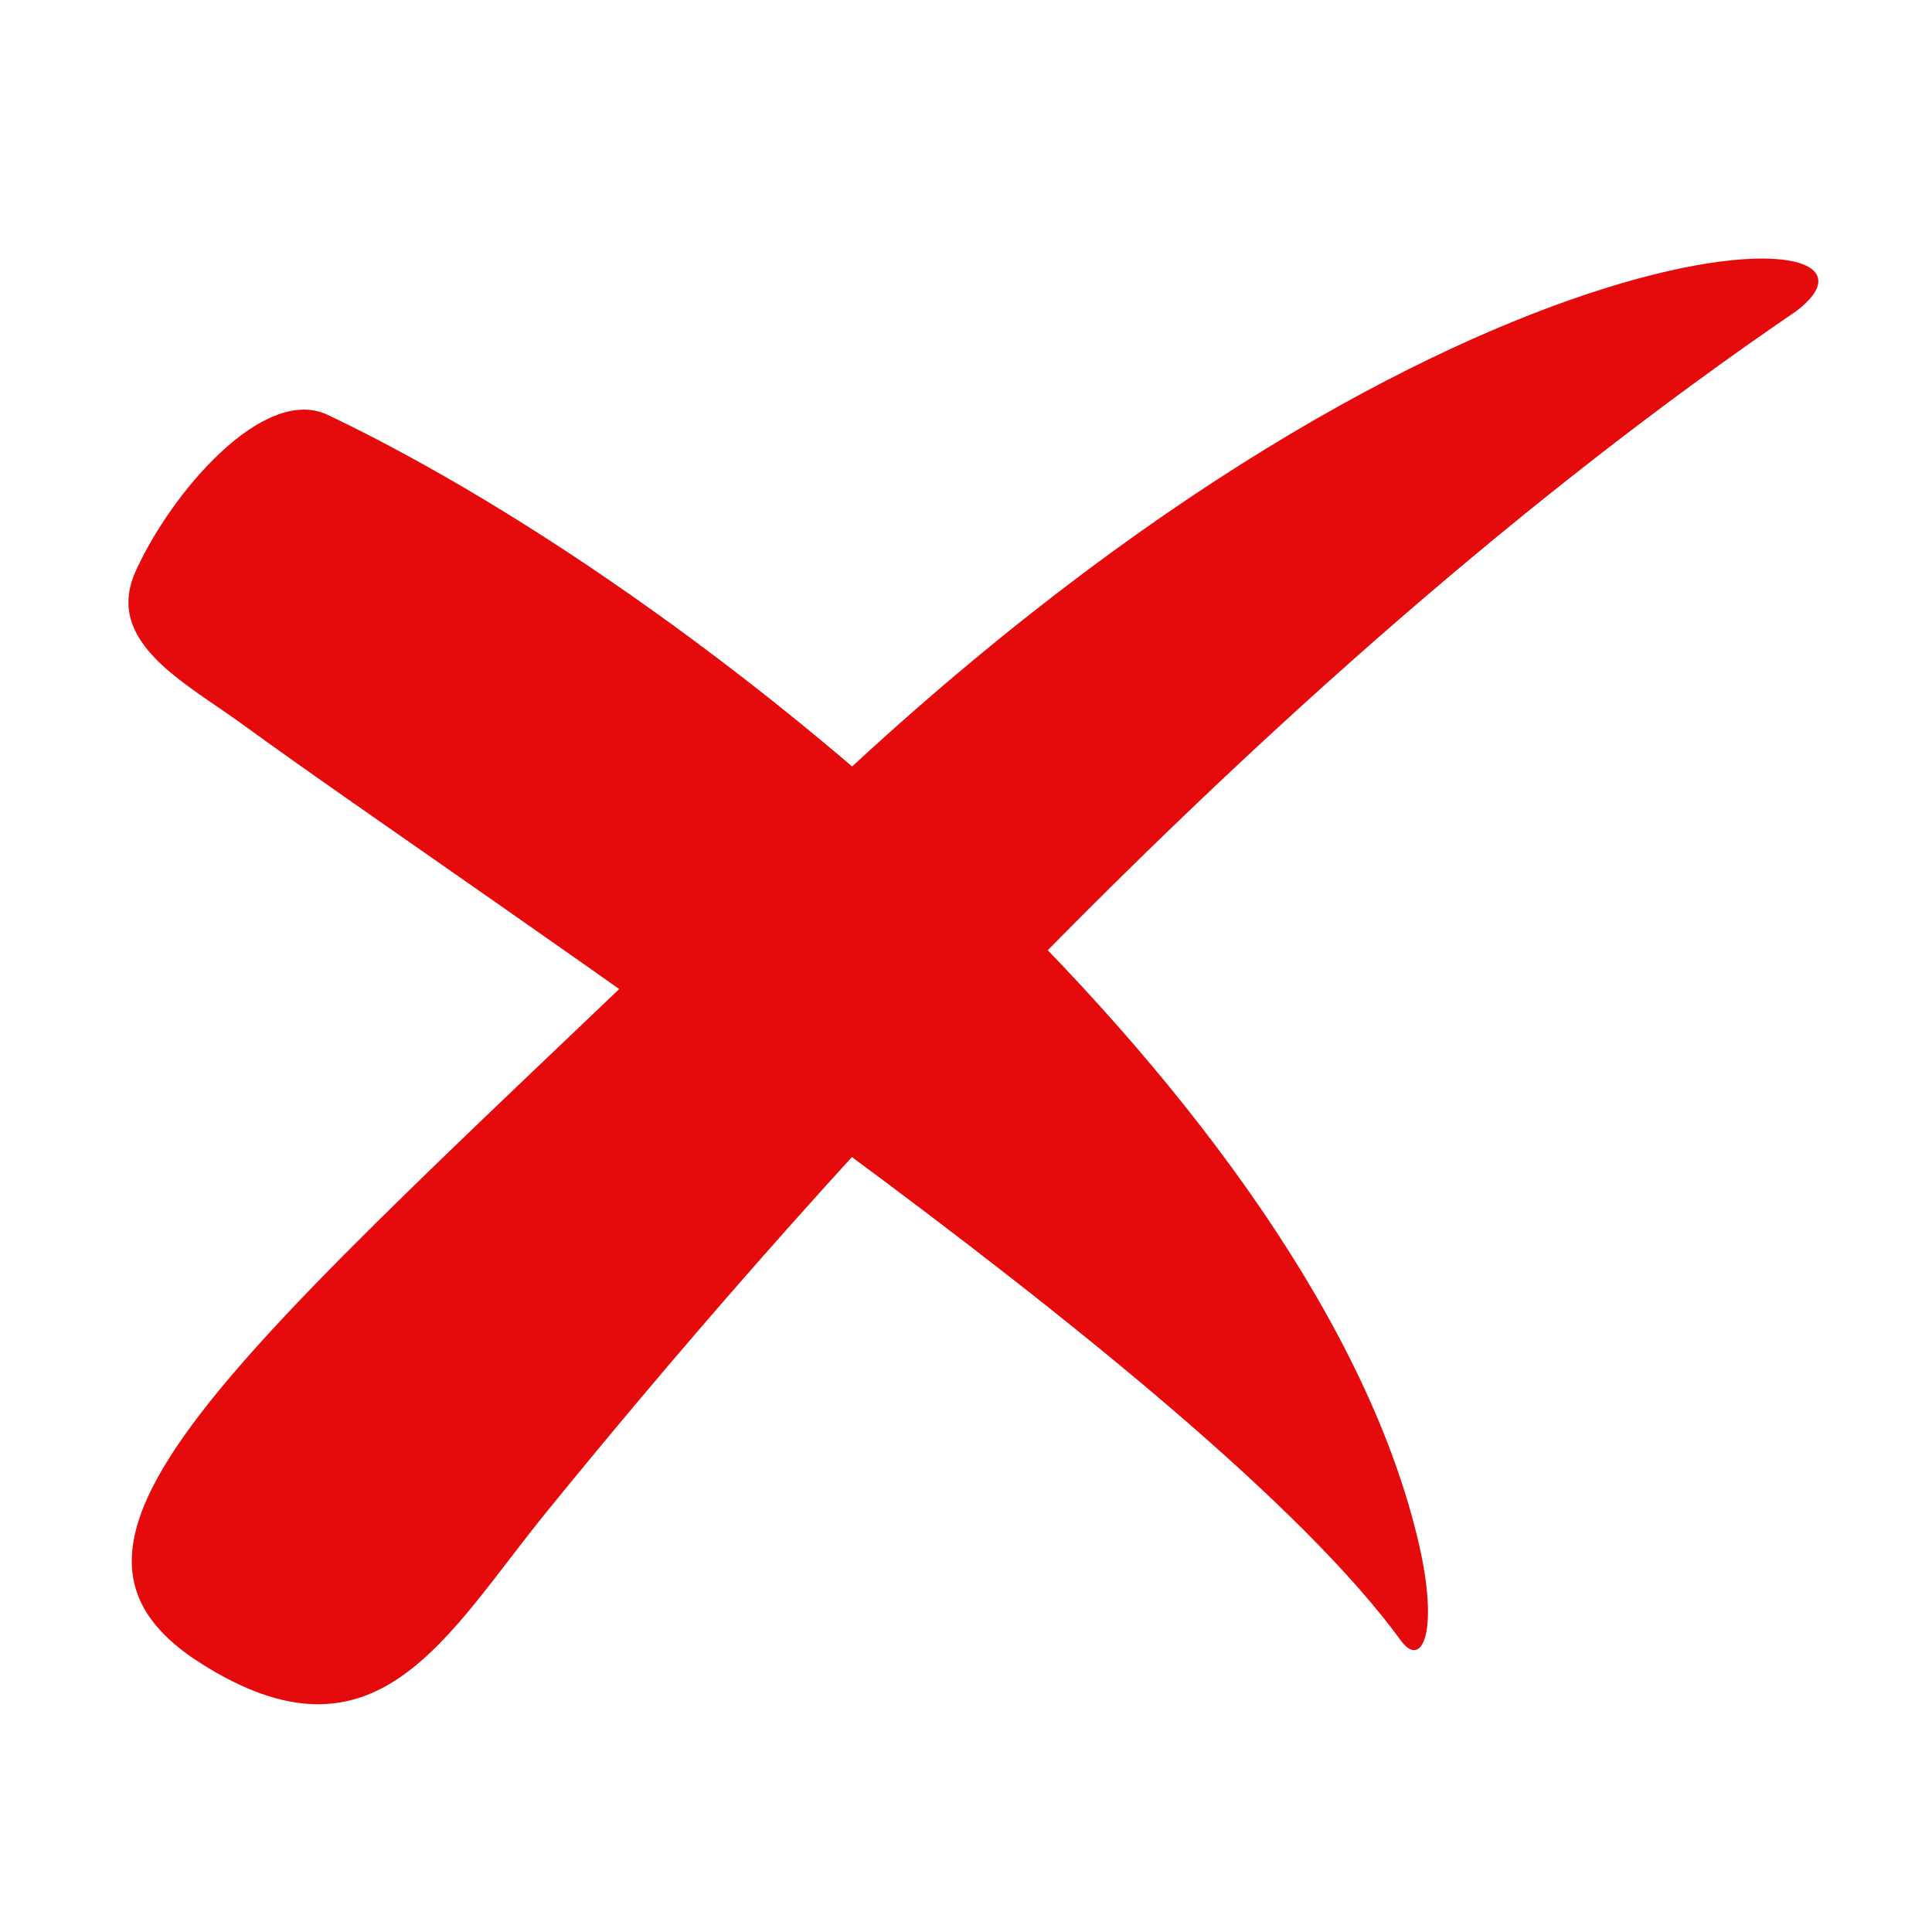 <svg xmlns="http://www.w3.org/2000/svg" xmlns:xlink="http://www.w3.org/1999/xlink" width="512" viewBox="0 0 384 384" height="512" preserveAspectRatio="xMidYMid meet"><path fill="#e50b0c" d="M 108.707 300.418 C 152.289 246.812 247.113 136.777 356.996 61.855 C 383.656 41.645 285.996 39.16 157.883 163.199 C 50.418 267.234 -0.207 305.039 39.852 330.562 C 74.934 352.848 88.609 325.113 108.707 300.418 Z M 108.707 300.418 " fill-opacity="1" fill-rule="evenodd"></path><path fill="#e50b0c" d="M 48.277 144.02 C 95.449 178.445 239.586 272.477 278.539 326.219 C 282.684 331.668 285.996 324.219 282.059 307.039 C 262.168 220.254 144.07 120.082 65.195 82.484 C 52.352 76.344 33.91 98.074 26.934 113.598 C 20.648 127.672 36.812 135.672 48.277 144.02 Z M 48.277 144.02 " fill-opacity="1" fill-rule="evenodd"></path></svg>